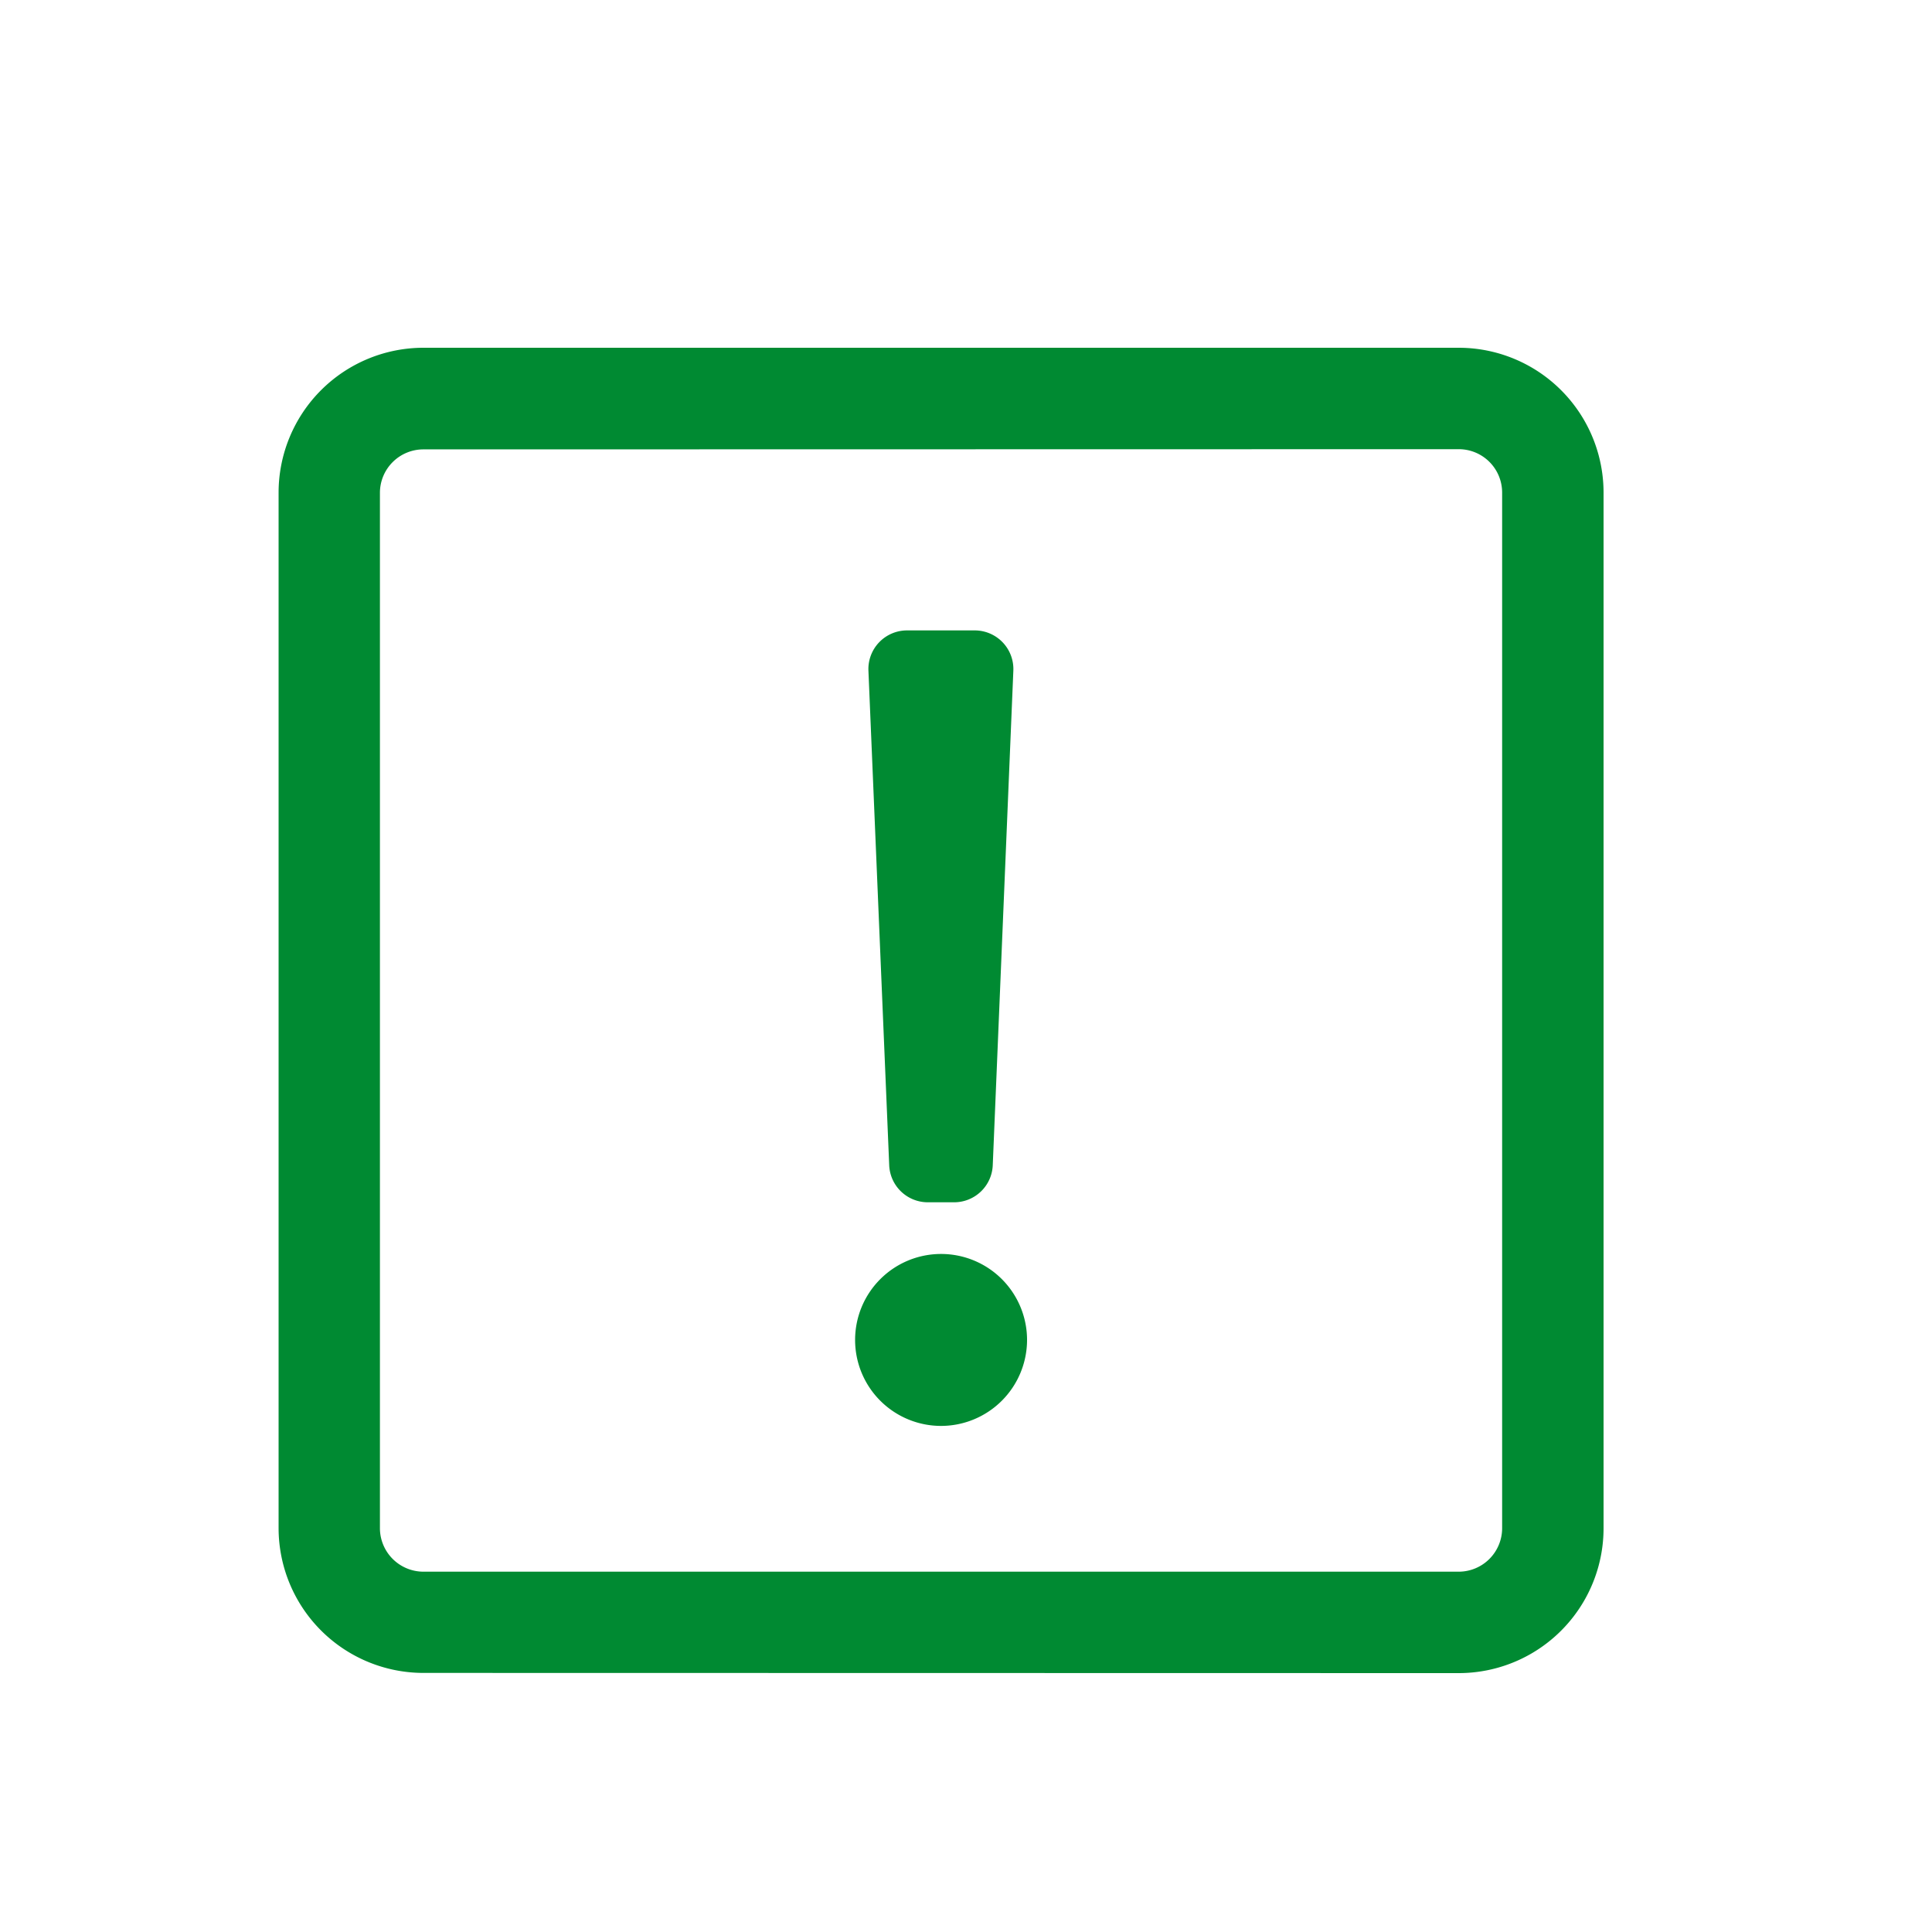 <svg id="レイヤー_1" data-name="レイヤー 1" xmlns="http://www.w3.org/2000/svg" viewBox="0 0 200 200"><defs><style>.cls-1{fill:#008a32;}</style></defs><path class="cls-1" d="M43.84,173.18a15,15,0,0,1-15-15V51a15,15,0,0,1,15-15H151a15,15,0,0,1,15,15V158.2a15,15,0,0,1-15,15Zm0-126.66A4.5,4.5,0,0,0,39.33,51V158.2a4.51,4.51,0,0,0,4.51,4.5H151a4.5,4.5,0,0,0,4.5-4.5V51a4.49,4.49,0,0,0-4.5-4.5ZM97.42,147.61a8.9,8.9,0,1,1,8.9-8.9A8.91,8.91,0,0,1,97.42,147.61Zm-1.37-23.15a4,4,0,0,1-4-3.85L89.9,69.45a4,4,0,0,1,4-4.19h7a4,4,0,0,1,4,4.2l-2.13,51.15a4,4,0,0,1-4,3.85Z"/></svg>